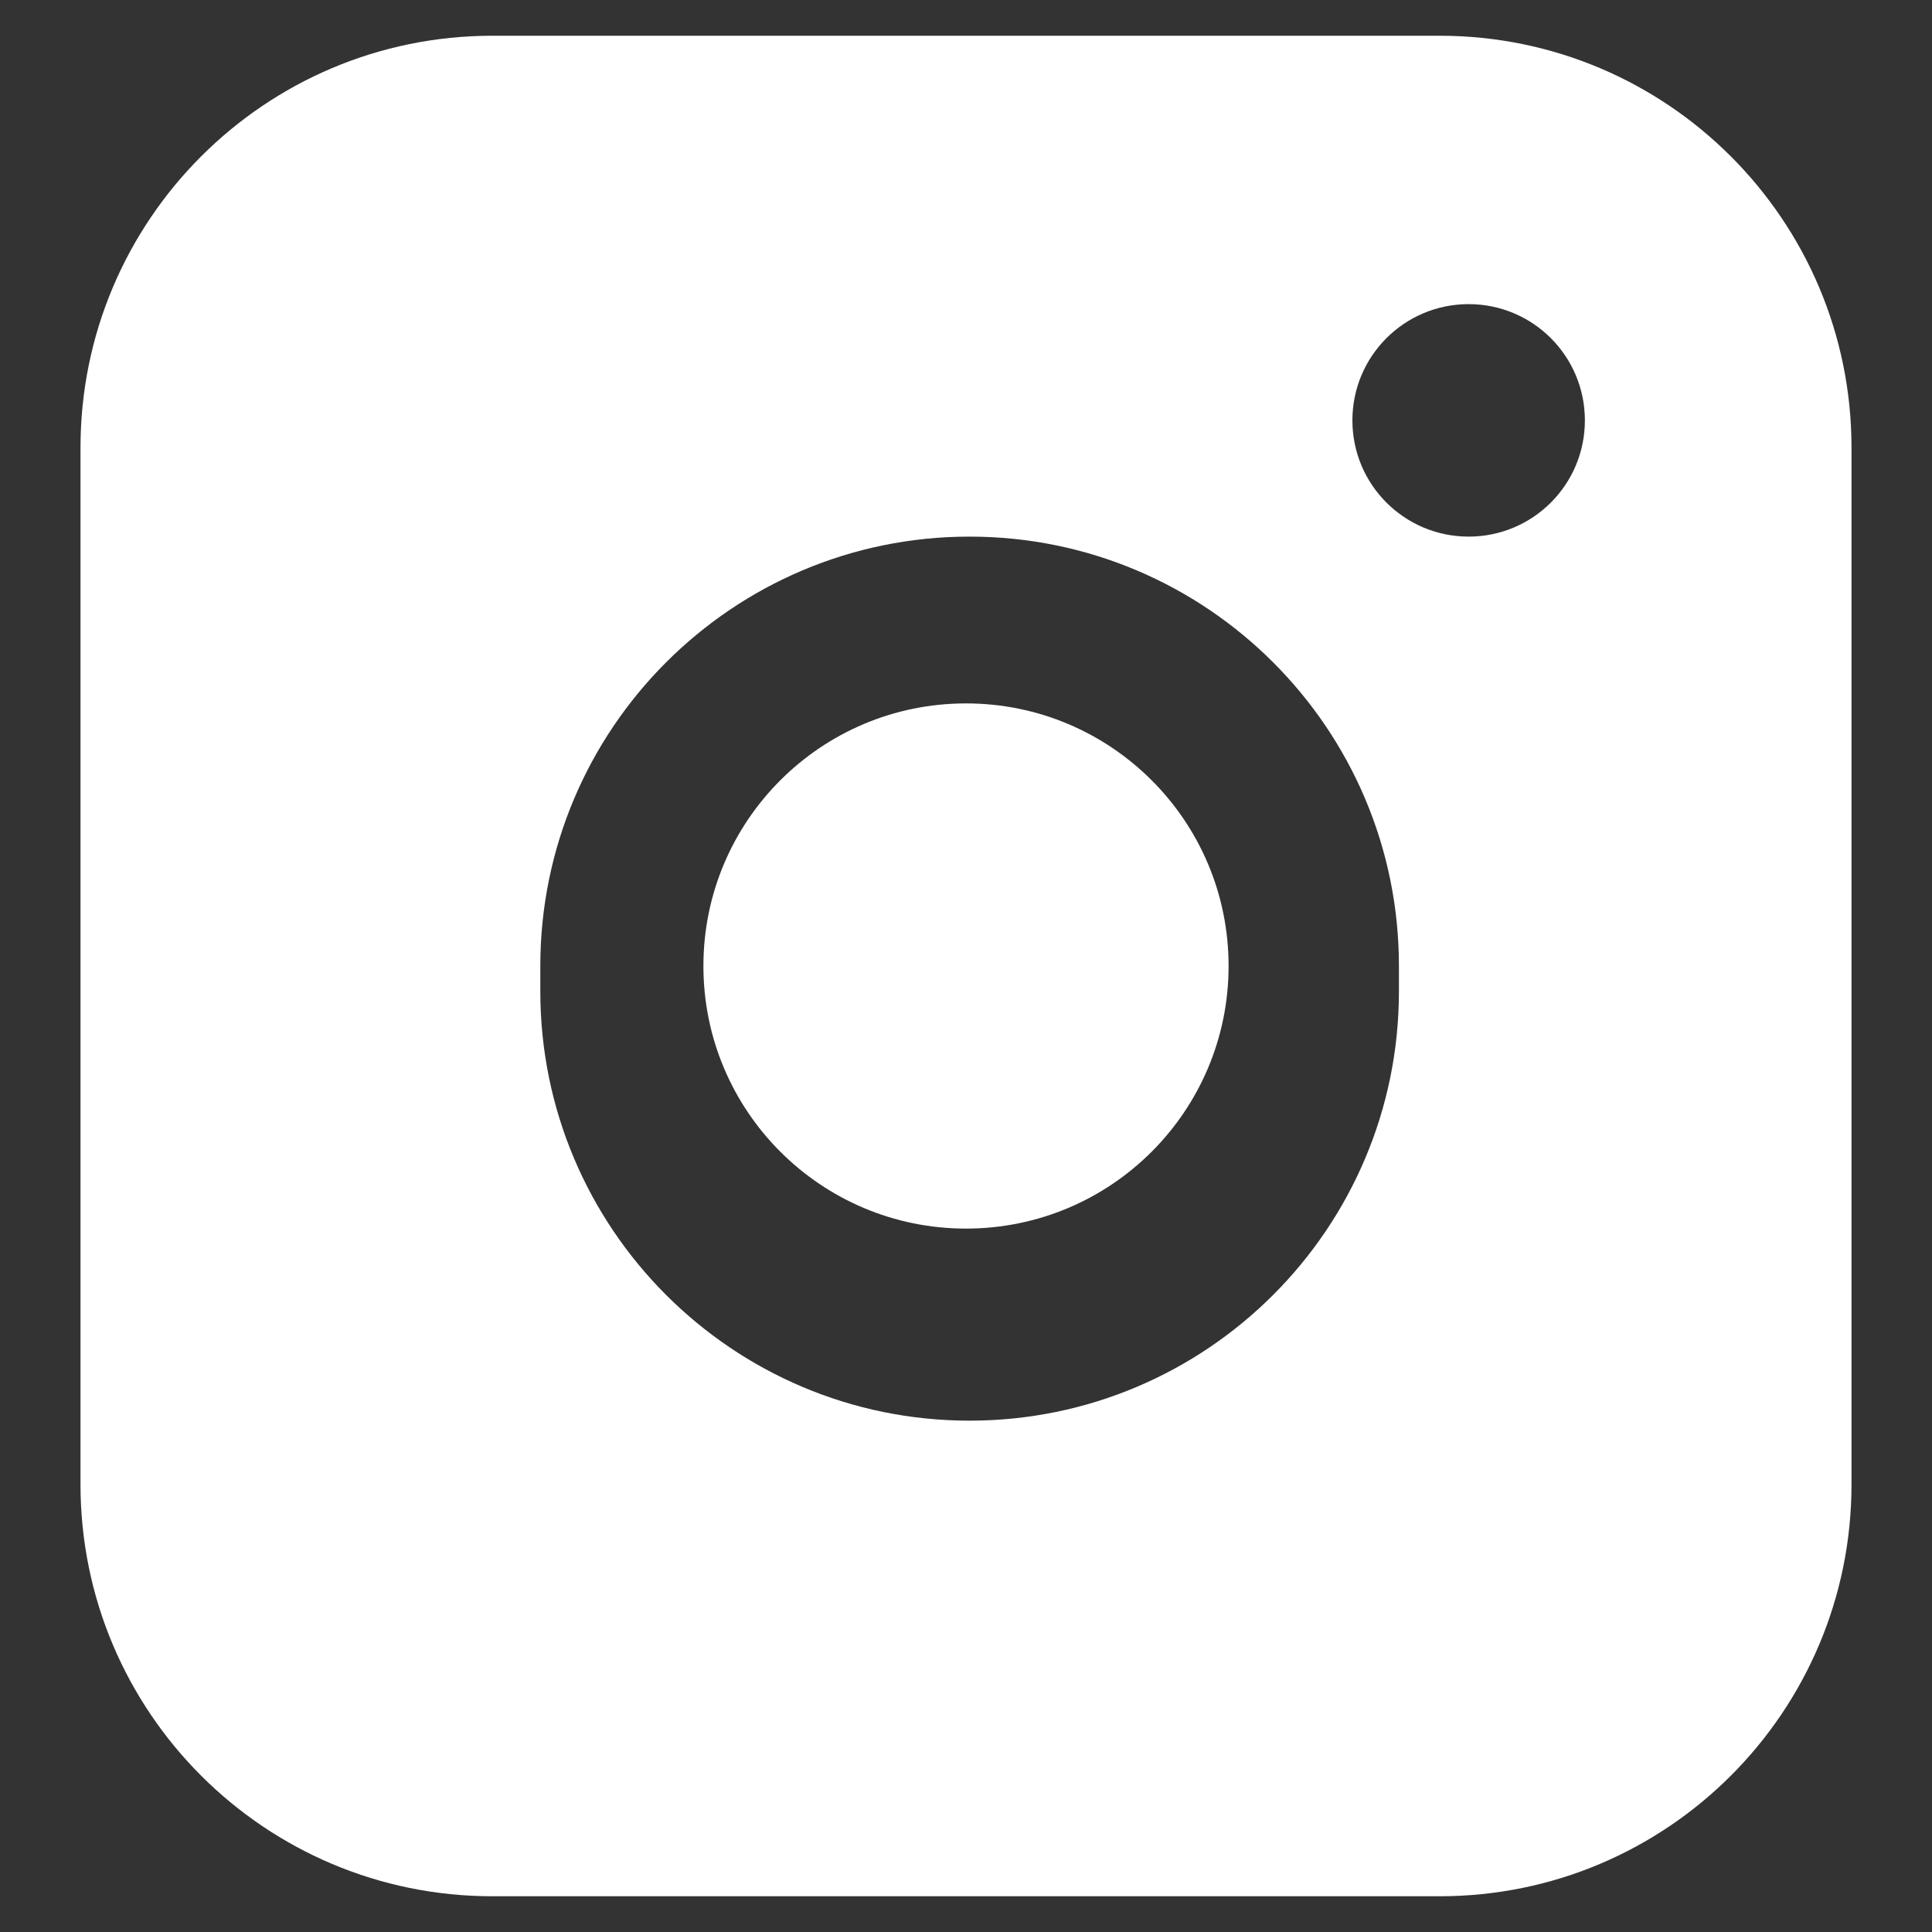 <svg width="12" height="12" viewBox="0 0 12 12" fill="none" xmlns="http://www.w3.org/2000/svg">
                    <rect x="0" y="0" width="12" height="12" fill="#333333" stroke="none"/>
                    <path fill-rule="evenodd" clip-rule="evenodd"
                        d="M0.5 2.78C0.5 1.368 1.645 0.222 3.058 0.222H8.942C10.355 0.222 11.5 1.368 11.5 2.78V9.22C11.5 10.633 10.355 11.778 8.942 11.778H3.058C1.645 11.778 0.5 10.633 0.5 9.22V2.78ZM3.356 6C3.356 4.527 4.55 3.333 6.022 3.333C7.495 3.333 8.689 4.527 8.689 6V6.157C8.689 7.63 7.495 8.824 6.022 8.824C4.55 8.824 3.356 7.63 3.356 6.157V6ZM9.122 1.889C8.723 1.889 8.4 2.212 8.4 2.611C8.4 3.01 8.723 3.333 9.122 3.333C9.521 3.333 9.844 3.01 9.844 2.611C9.844 2.212 9.521 1.889 9.122 1.889Z"
                        fill="white" />
                    <path d="M4.369 6C4.369 5.099 5.099 4.369 6 4.369C6.901 4.369 7.631 5.099 7.631 6C7.631 6.901 6.901 7.631 6 7.631C5.099 7.631 4.369 6.901 4.369 6Z" fill="white" />
                </svg>